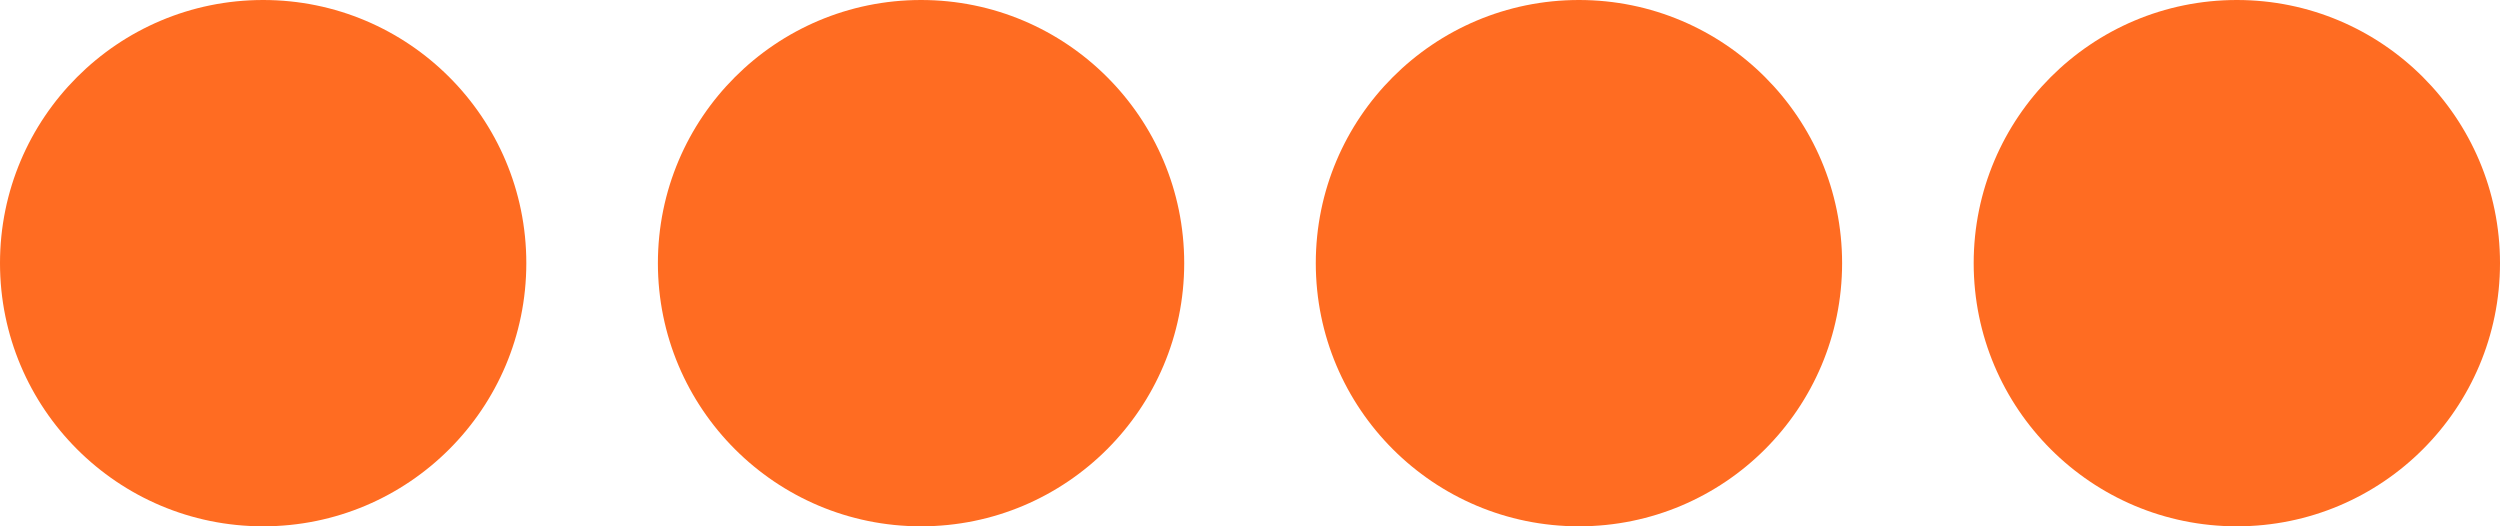 <?xml version="1.0" encoding="UTF-8"?> <svg xmlns="http://www.w3.org/2000/svg" width="95" height="20" viewBox="0 0 95 20" fill="none"><circle cx="10" cy="10" r="10" fill="#FF6C22"></circle><circle cx="35" cy="10" r="10" fill="#FF6C22"></circle><circle cx="60" cy="10" r="10" fill="#FF6C22"></circle><circle cx="85" cy="10" r="10" fill="#FF6C22"></circle></svg> 